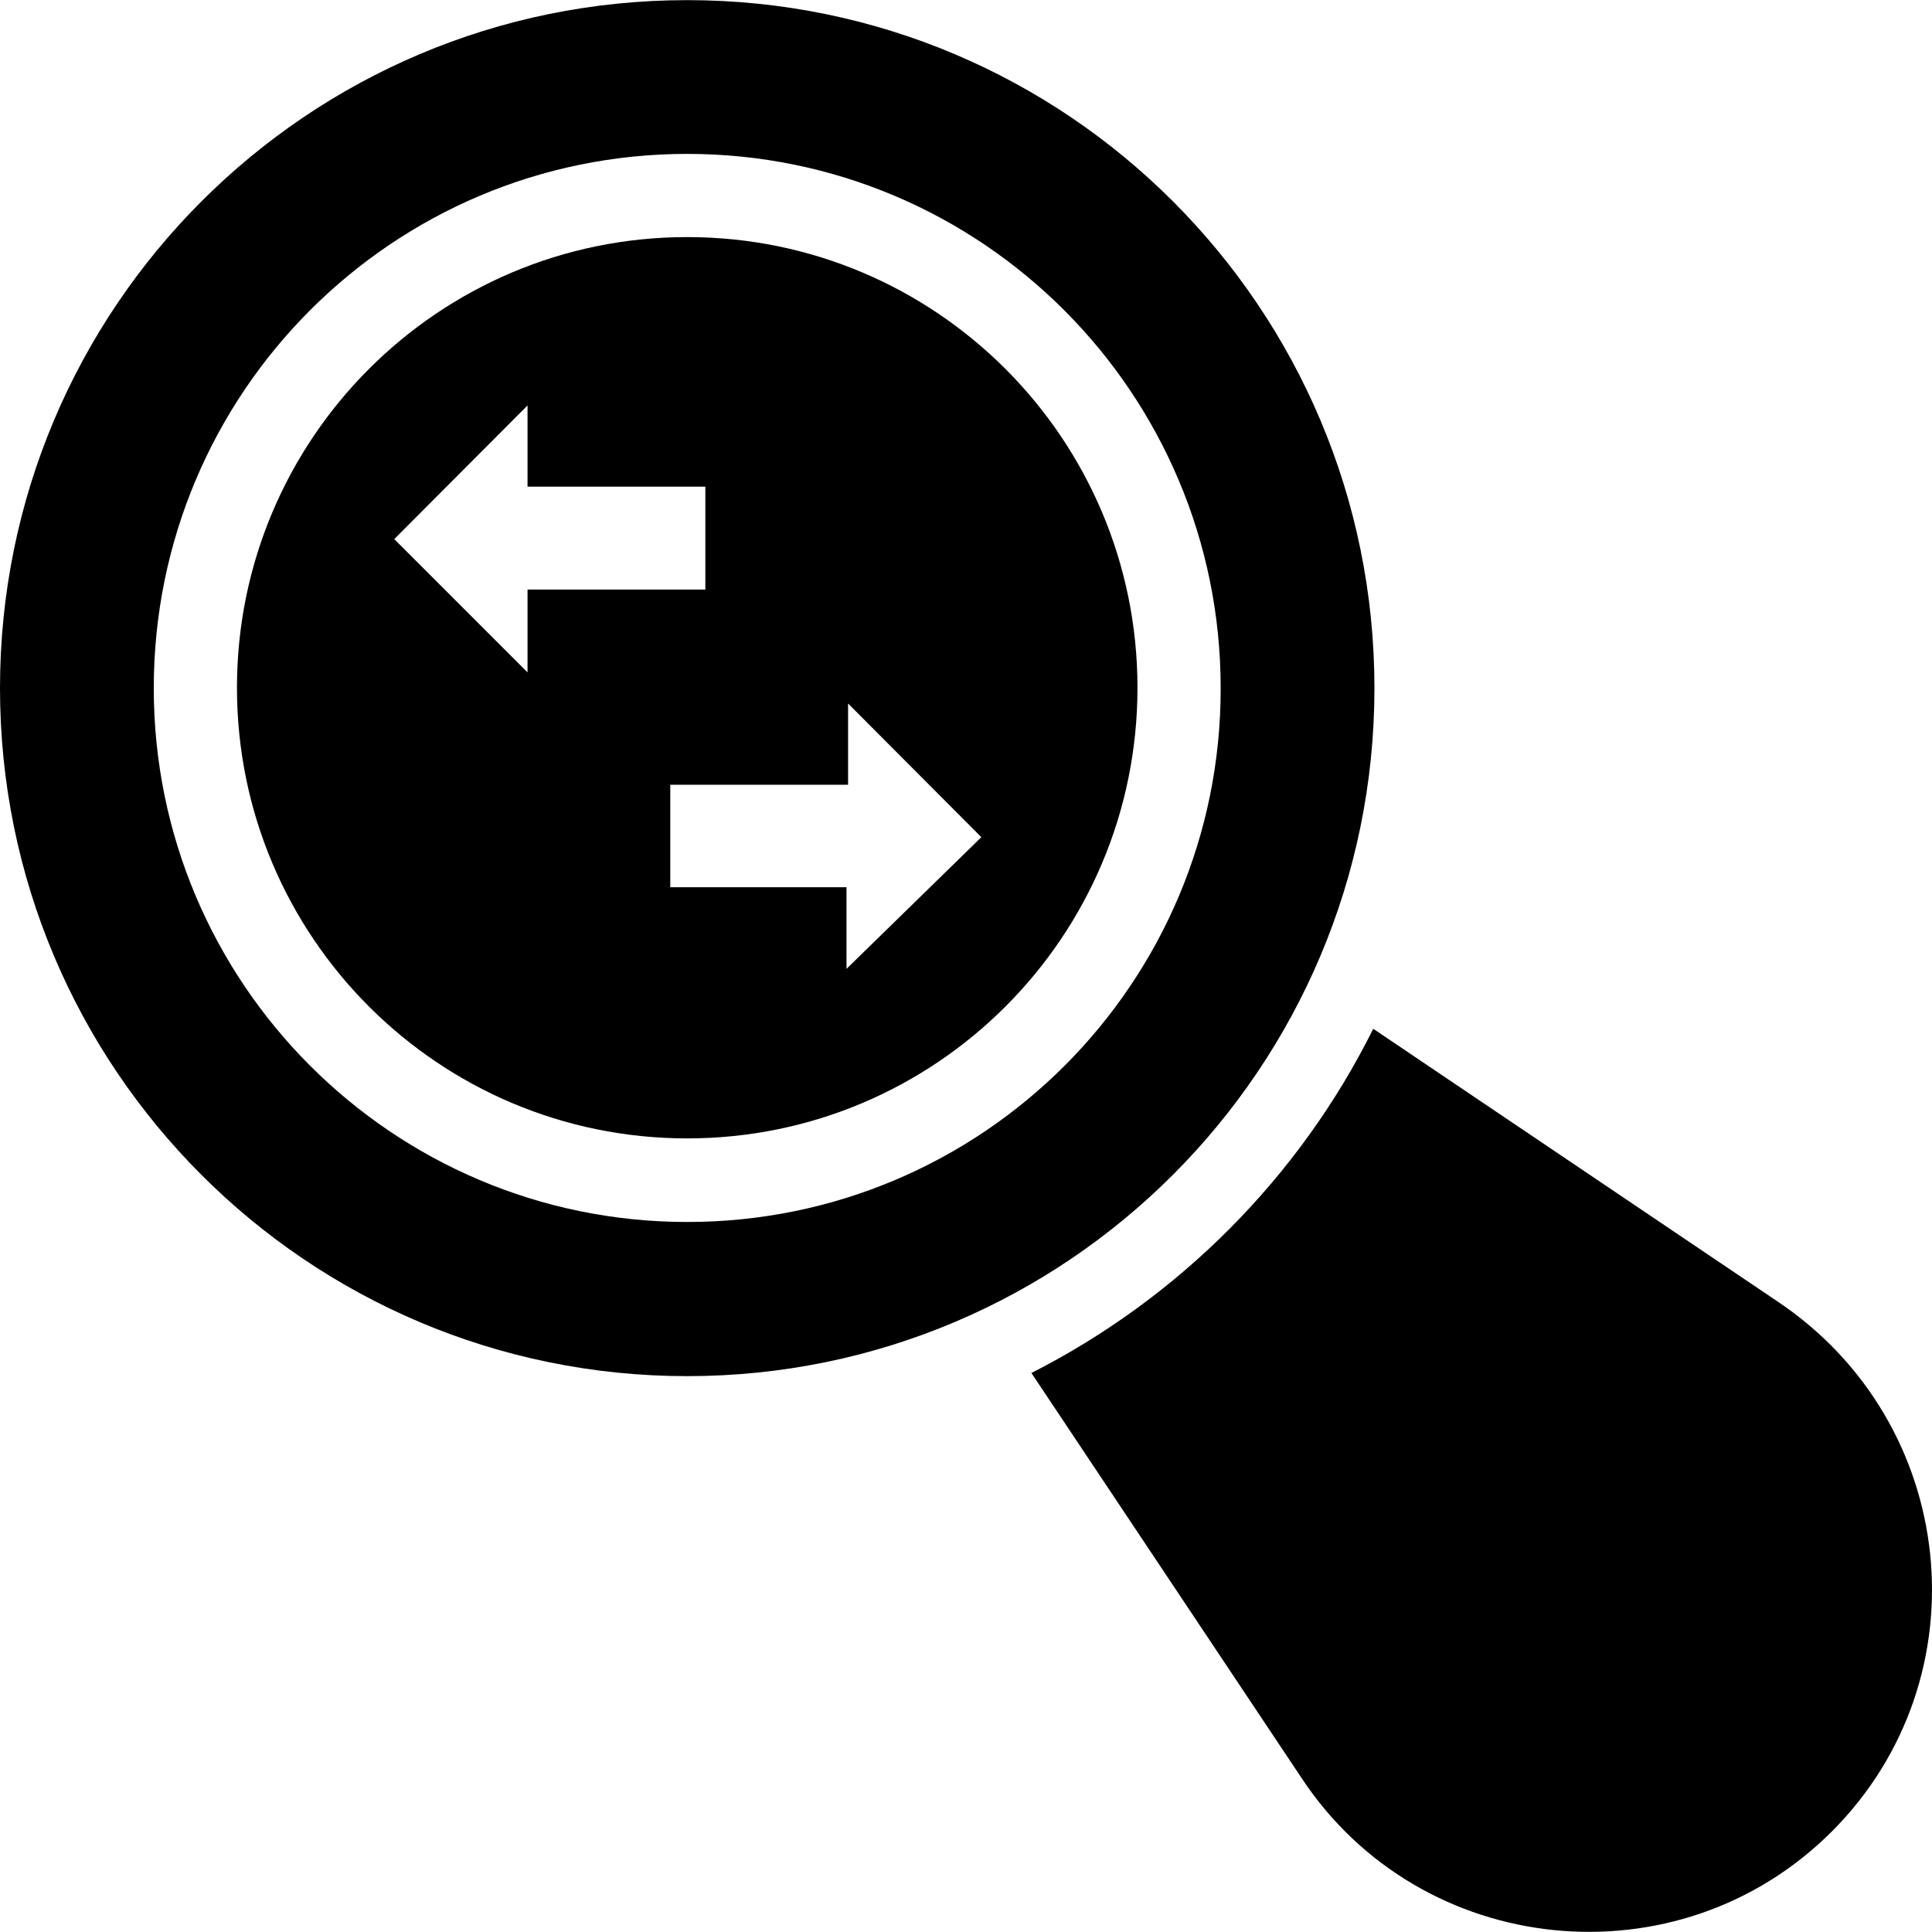 <?xml version="1.0" encoding="iso-8859-1"?>
<!-- Uploaded to: SVG Repo, www.svgrepo.com, Generator: SVG Repo Mixer Tools -->
<svg fill="#000000" height="800px" width="800px" version="1.1" id="Capa_1" xmlns="http://www.w3.org/2000/svg" xmlns:xlink="http://www.w3.org/1999/xlink" 
	 viewBox="0 0 490.016 490.016" xml:space="preserve">
<g>
	<g>
		<path d="M348.6,174.533c0-96.4-78-174.5-174.3-174.5S0,78.133,0,174.533s78,174.5,174.3,174.5S348.6,270.833,348.6,174.533z
			 M174.3,309.933c-74.7,0-135.3-60.6-135.3-135.4c0-74.9,60.6-135.5,135.3-135.5s135.3,60.7,135.3,135.5
			C309.7,249.333,249.1,309.933,174.3,309.933z"/>
		<path d="M450.6,329.933l-102.3-69c-18.7,37.6-49.3,68.3-86.7,87.3l68.5,102.7c30.3,45.9,95.6,52.5,134.5,13.6
			S496.9,360.733,450.6,329.933z"/>
		<path d="M174.3,60.133c-63.1,0-114.2,51.2-114.2,114.3s51.1,114.3,114.2,114.3s114.2-51.2,114.2-114.3S237.4,60.133,174.3,60.133z
			 M133.8,149.933v20.6l-33.8-33.8l33.8-33.9v20.6h45.1v26.1h-45.1L133.8,149.933L133.8,149.933z M214.7,245.733v-20.7H170v-26h45.1
			v-20.6l33.8,33.9L214.7,245.733z"/>
	</g>
</g>
</svg>